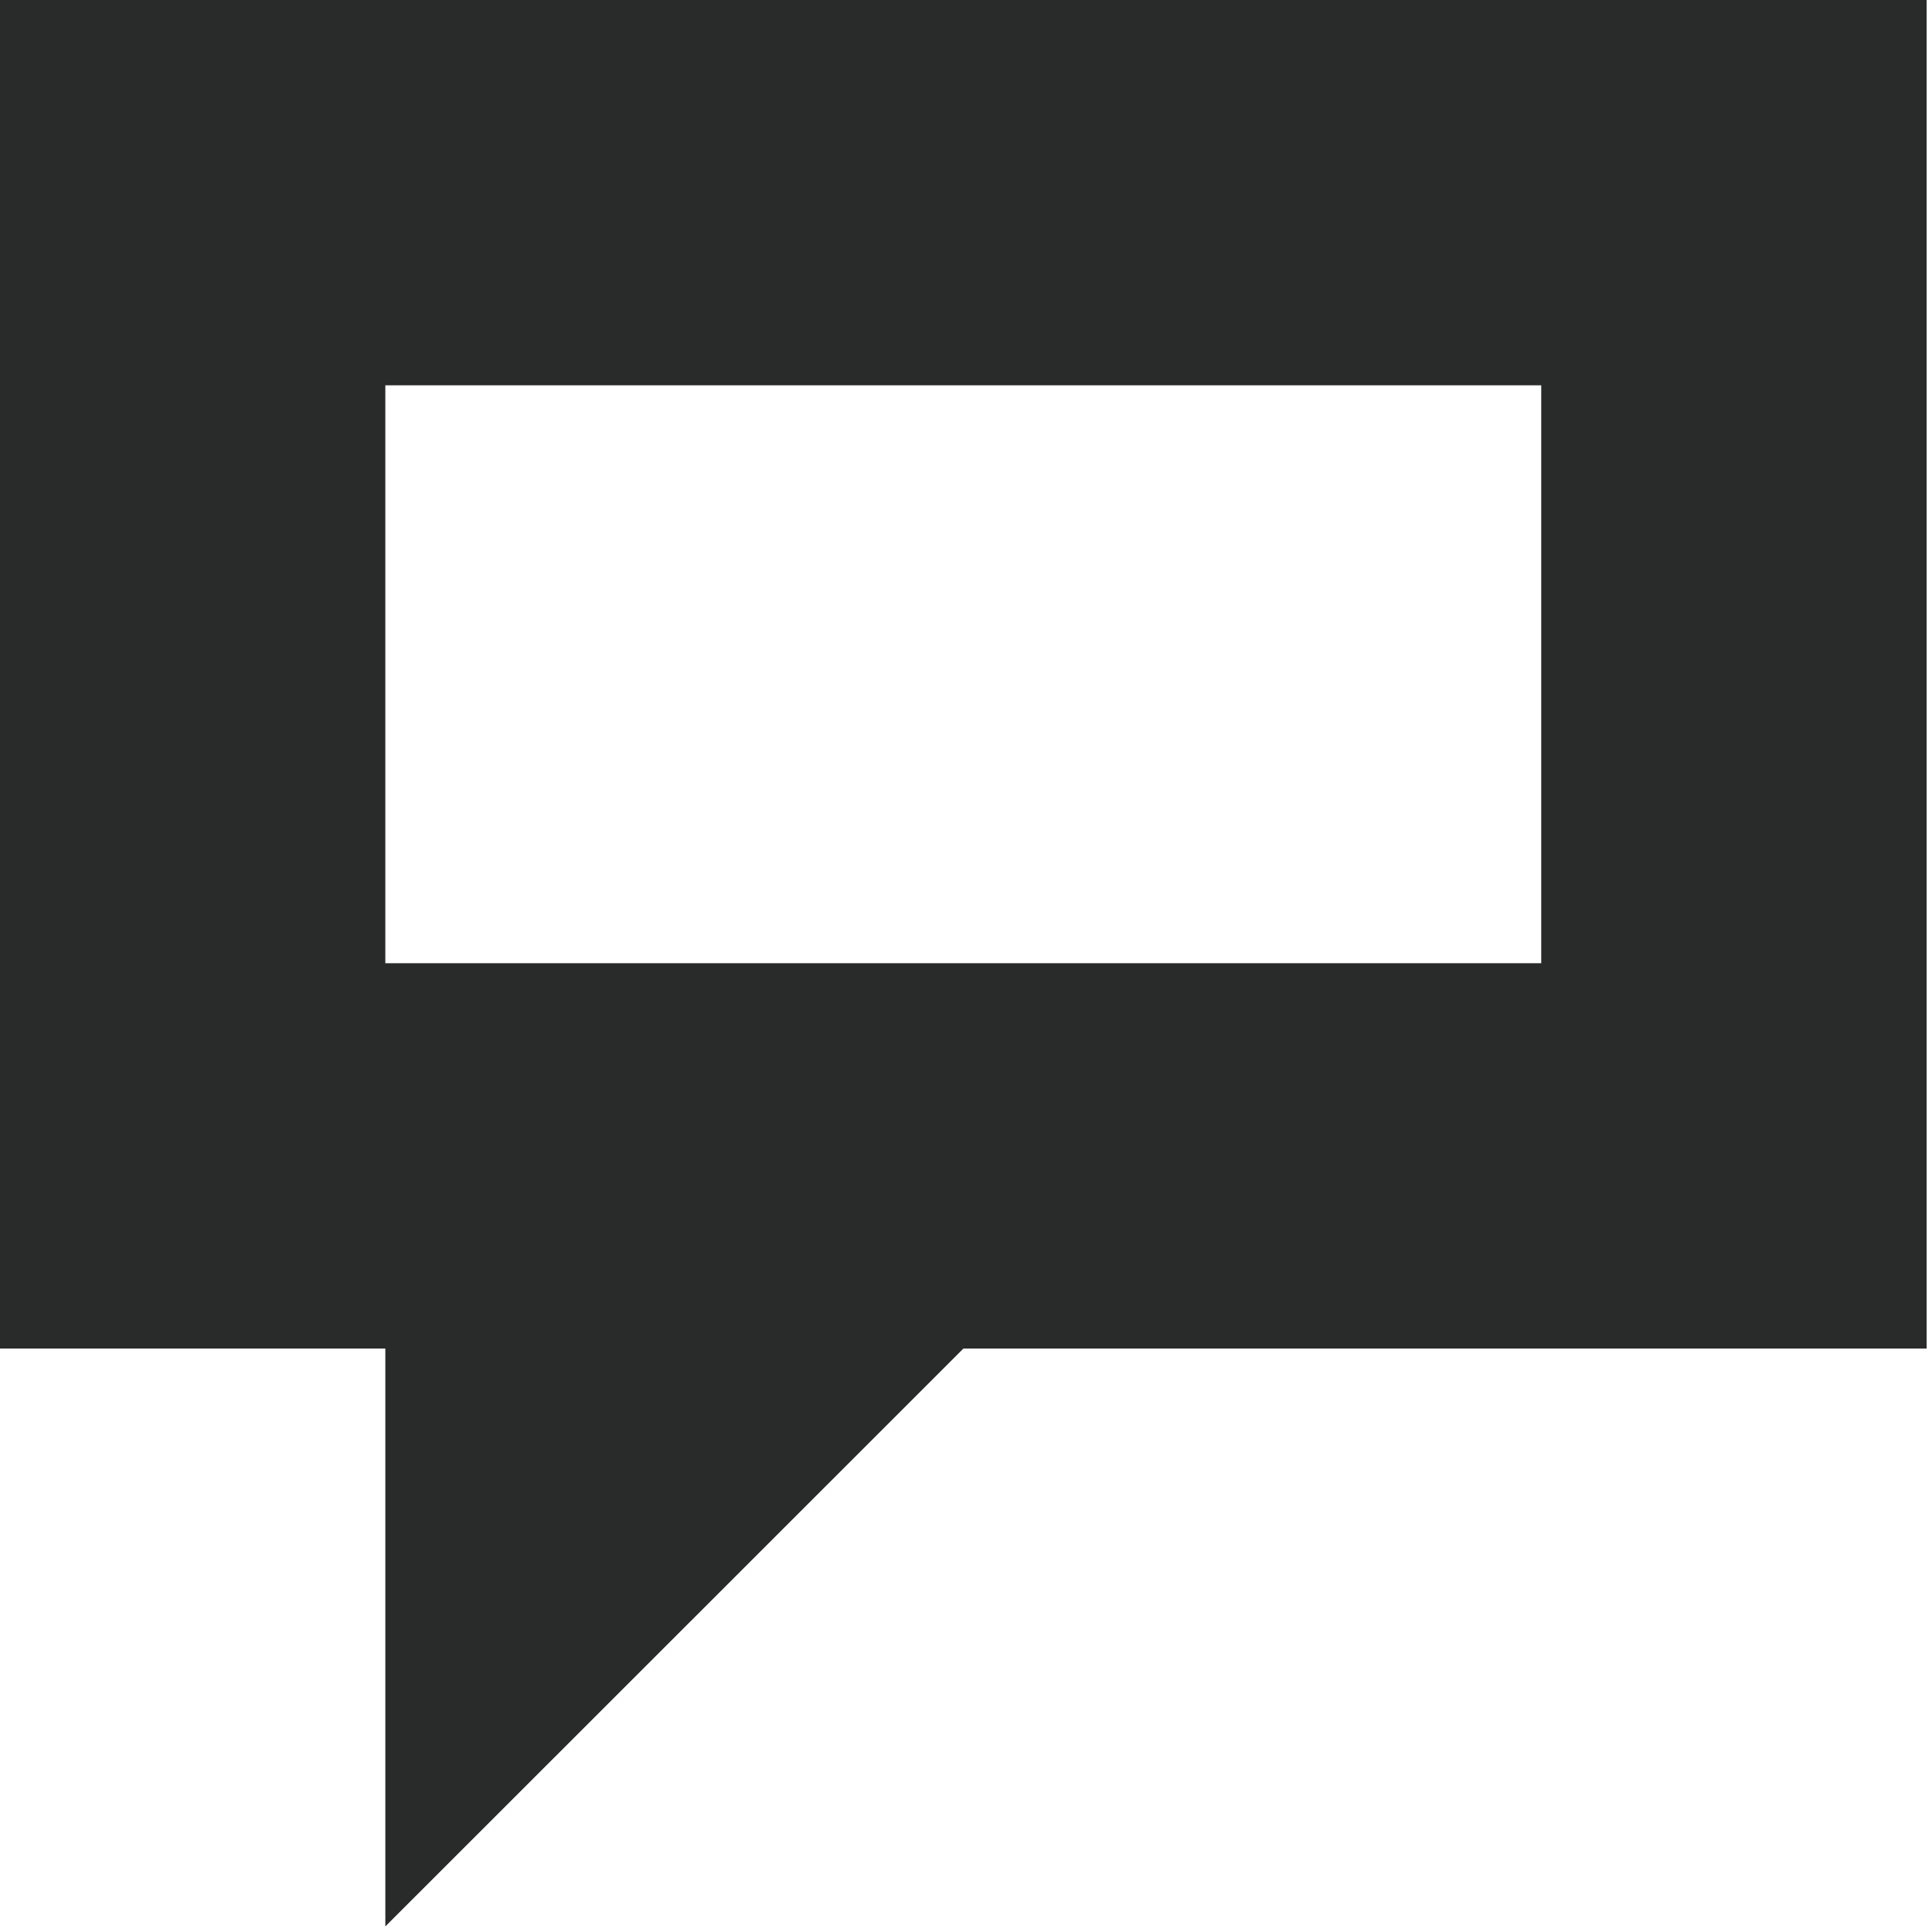 <svg width="27" height="27" viewBox="0 0 27 27" fill="none" xmlns="http://www.w3.org/2000/svg">
<path d="M21.539 0H0V18.846H5.385V26.922L13.464 18.846H26.925V0H21.539ZM21.539 13.461H5.385V5.385H21.539V13.461Z" fill="#282B2A"/>
</svg>
